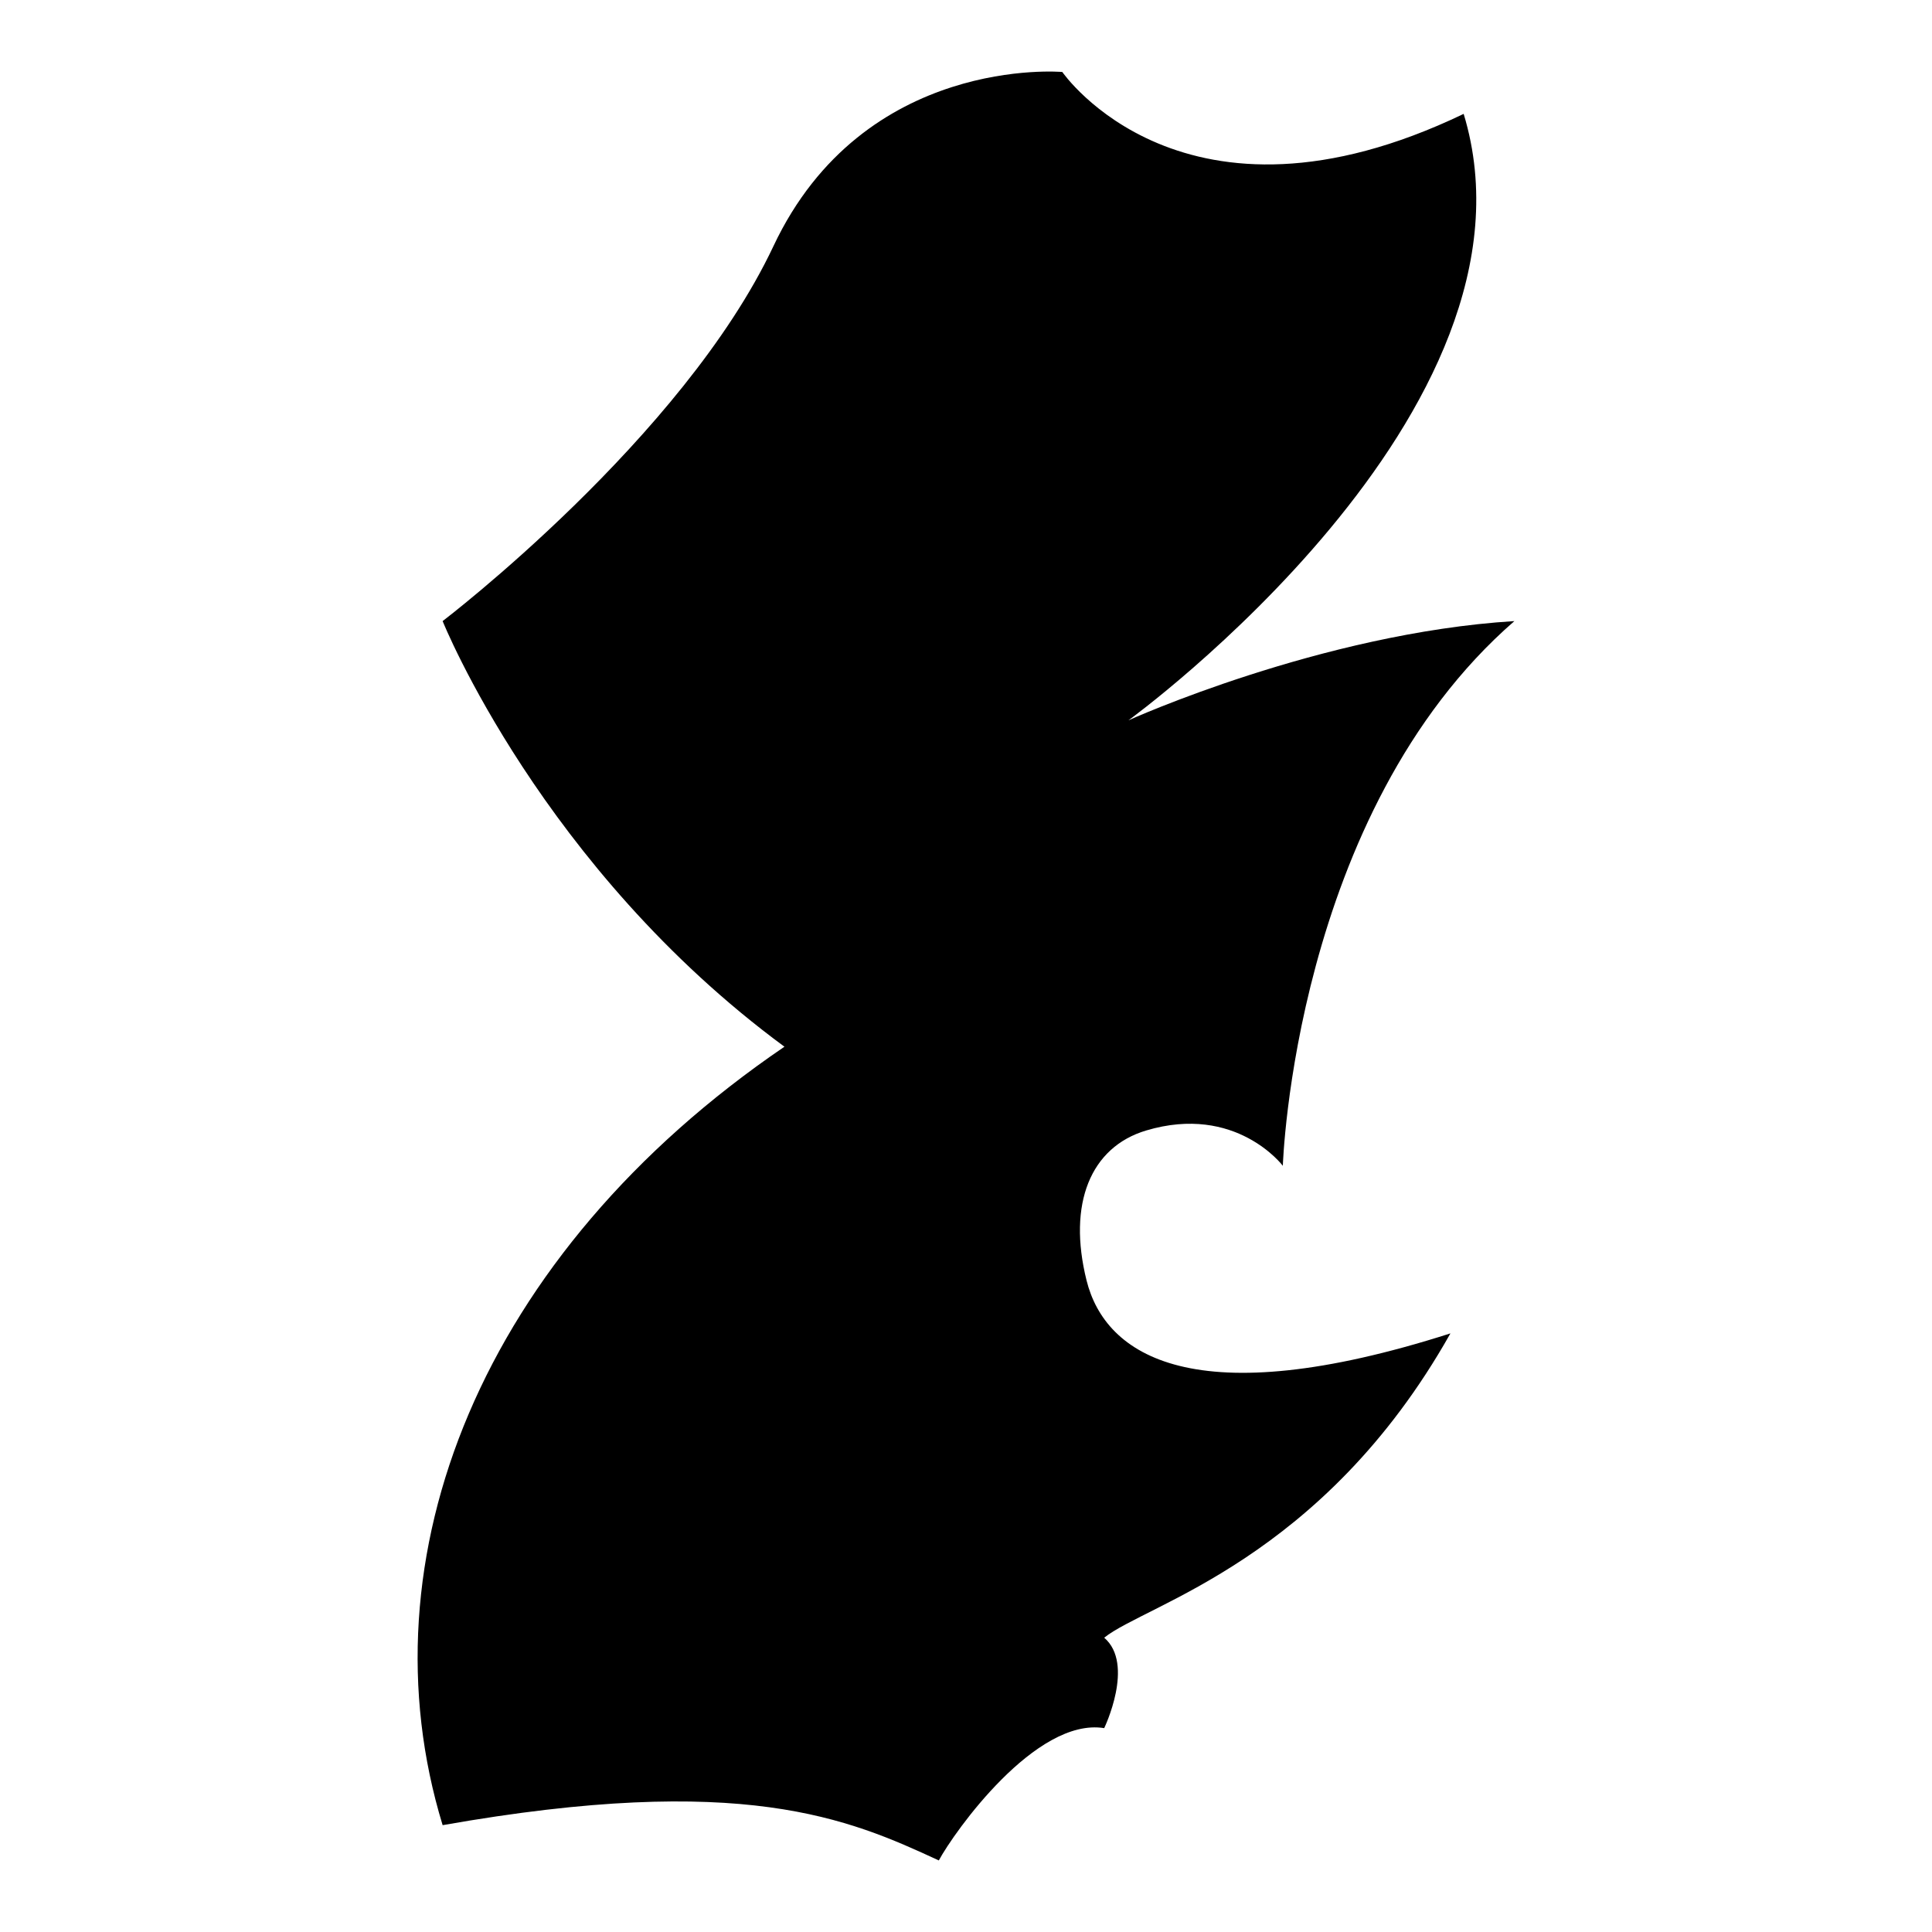 <?xml version="1.0" encoding="iso-8859-1"?>
<!-- Generator: Adobe Illustrator 25.4.1, SVG Export Plug-In . SVG Version: 6.00 Build 0)  -->
<svg version="1.1" id="Ebene_2" xmlns="http://www.w3.org/2000/svg" xmlns:xlink="http://www.w3.org/1999/xlink" x="0px" y="0px"
	 viewBox="0 0 1080 1080" style="enable-background:new 0 0 1080 1080;" xml:space="preserve">
<path d="M247.432,347.193c0,0,55.474,138.068,191.077,237.921c-170.12,115.879-236.688,285.999-191.077,435.161
	c167.654-29.586,226.826-3.698,277.369,19.724c8.629-16.026,54.241-80.129,92.456-73.965c0,0,17.259-35.75,0-50.543
	c23.094-18.732,122.042-43.146,193.542-170.12c-143.289,45.845-192.926,12.414-203.404-29.586
	c-10.716-42.954,2.253-74.545,33.284-83.827c50.247-15.03,76.431,19.724,76.431,19.724s6.164-197.24,129.439-304.49
	c-108.084,6.68-215.732,55.474-215.732,55.474S868.74,230.082,818.197,63.66c-156.56,75.198-224.361-23.422-224.361-23.422
	s-110.948-9.862-161.491,97.387S247.432,347.193,247.432,347.193z"/>
</svg>
